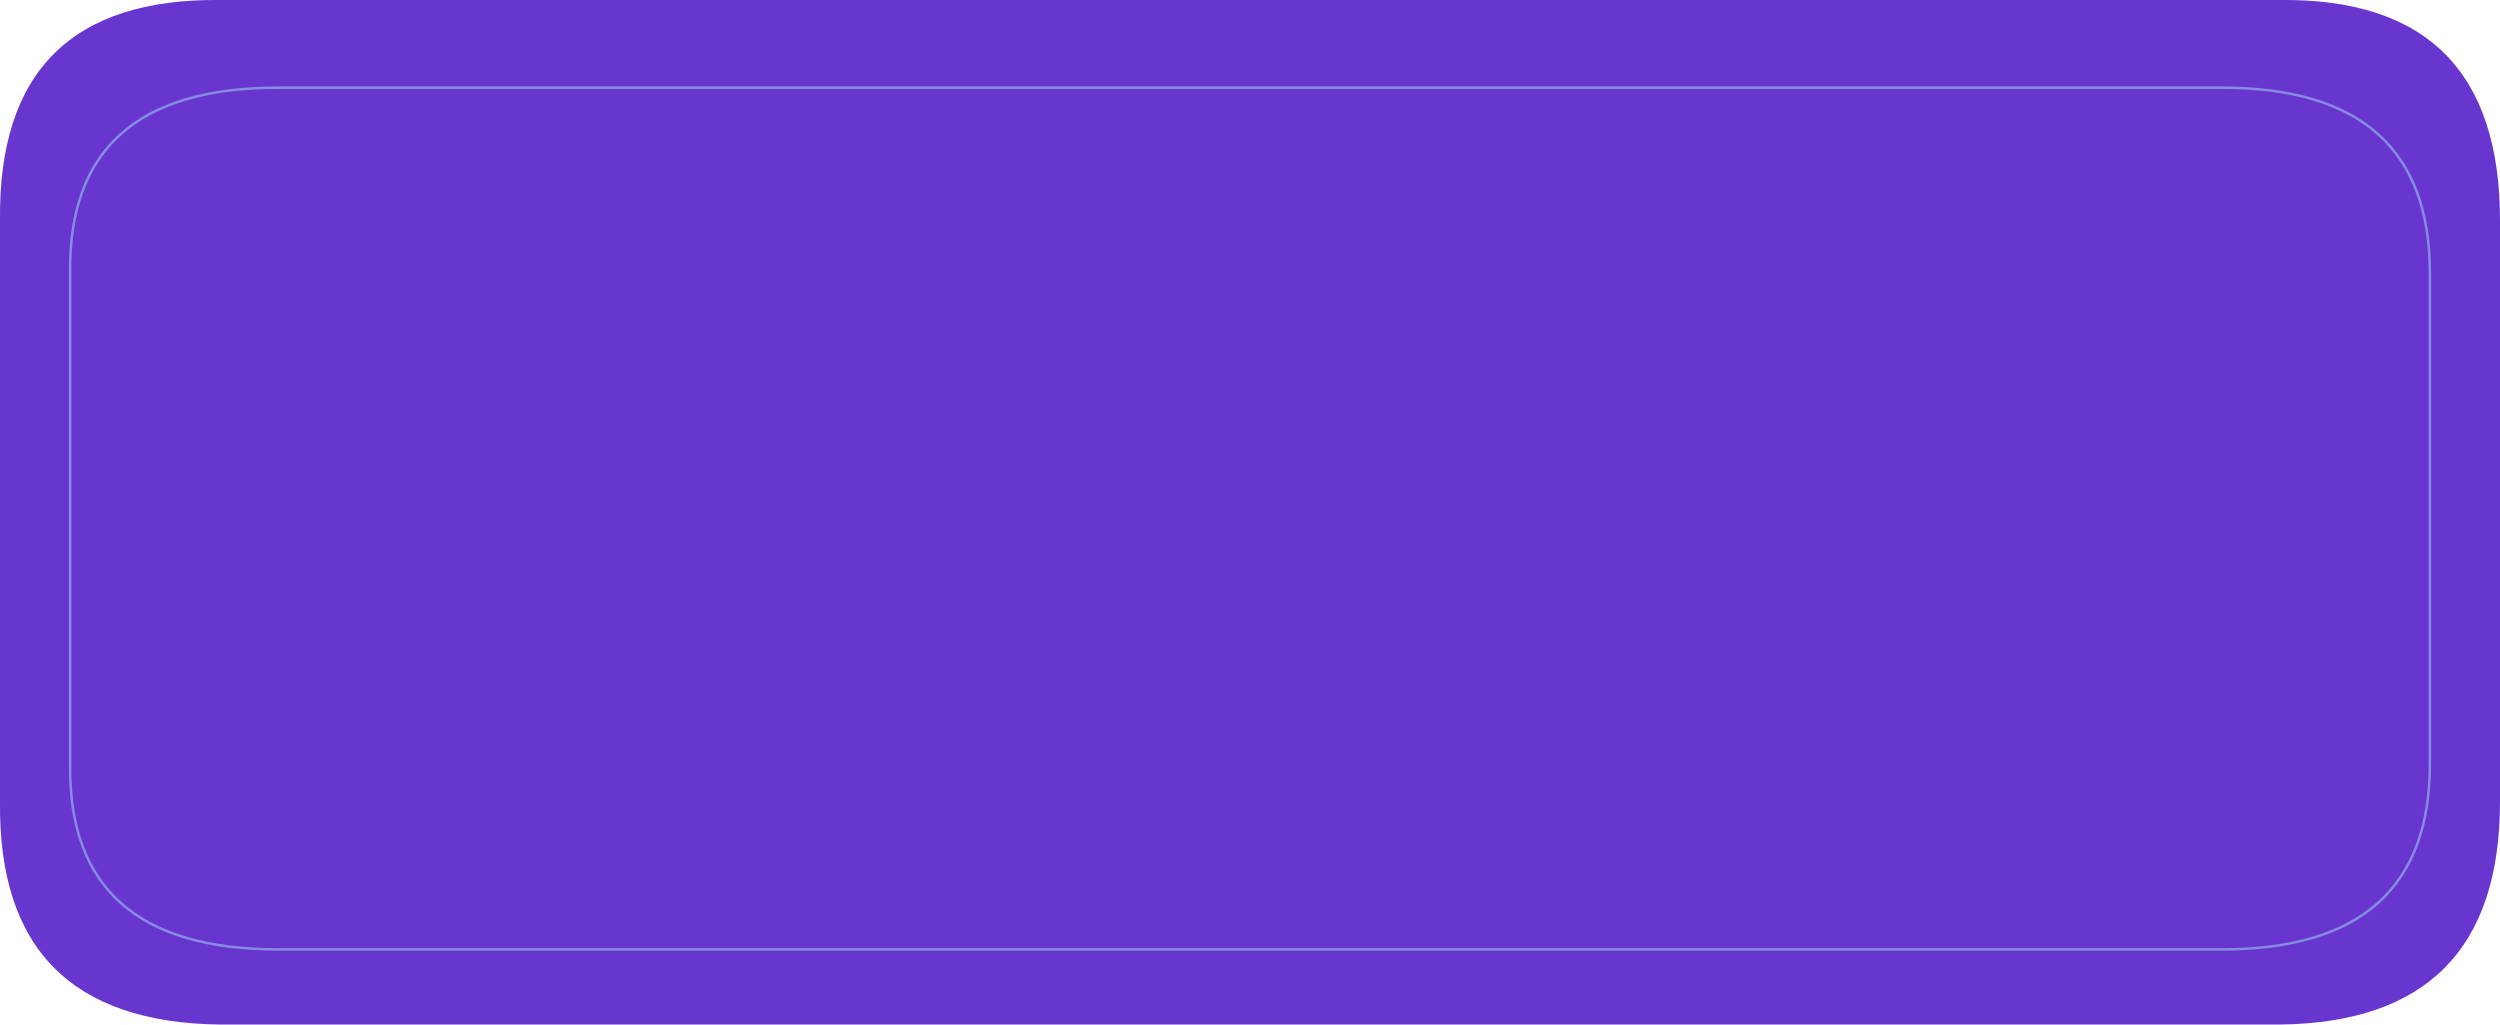 <?xml version="1.0" encoding="UTF-8" standalone="no"?>
<svg xmlns:xlink="http://www.w3.org/1999/xlink" height="20.45px" width="49.9px" xmlns="http://www.w3.org/2000/svg">
  <g transform="matrix(1.0, 0.0, 0.0, 1.0, 0.0, 0.0)">
    <path d="M4.4 0.0 L45.5 0.0 Q49.9 -0.05 49.9 4.4 L49.9 16.0 Q49.9 20.4 45.5 20.45 L4.4 20.45 Q-0.05 20.4 0.0 16.0 L0.0 4.4 Q-0.05 -0.05 4.4 0.0 M44.35 1.75 Q48.5 1.75 48.5 5.45 L48.5 15.25 Q48.5 18.95 44.35 18.95 L5.55 18.95 Q1.35 18.95 1.4 15.25 L1.4 5.45 Q1.35 1.75 5.55 1.75 L44.35 1.75 5.55 1.75 Q1.35 1.75 1.4 5.45 L1.4 15.25 Q1.35 18.95 5.55 18.95 L44.35 18.95 Q48.5 18.95 48.5 15.25 L48.5 5.45 Q48.5 1.75 44.35 1.75" fill="#6836cf" fill-rule="evenodd" stroke="none"/>
    <path d="M44.35 1.75 L5.55 1.75 Q1.35 1.75 1.4 5.45 L1.4 15.25 Q1.35 18.95 5.55 18.95 L44.35 18.95 Q48.5 18.95 48.5 15.25 L48.5 5.45 Q48.5 1.75 44.35 1.75 Z" fill="none" stroke="#848de1" stroke-linecap="round" stroke-linejoin="round" stroke-width="0.05"/>
  </g>
</svg>
